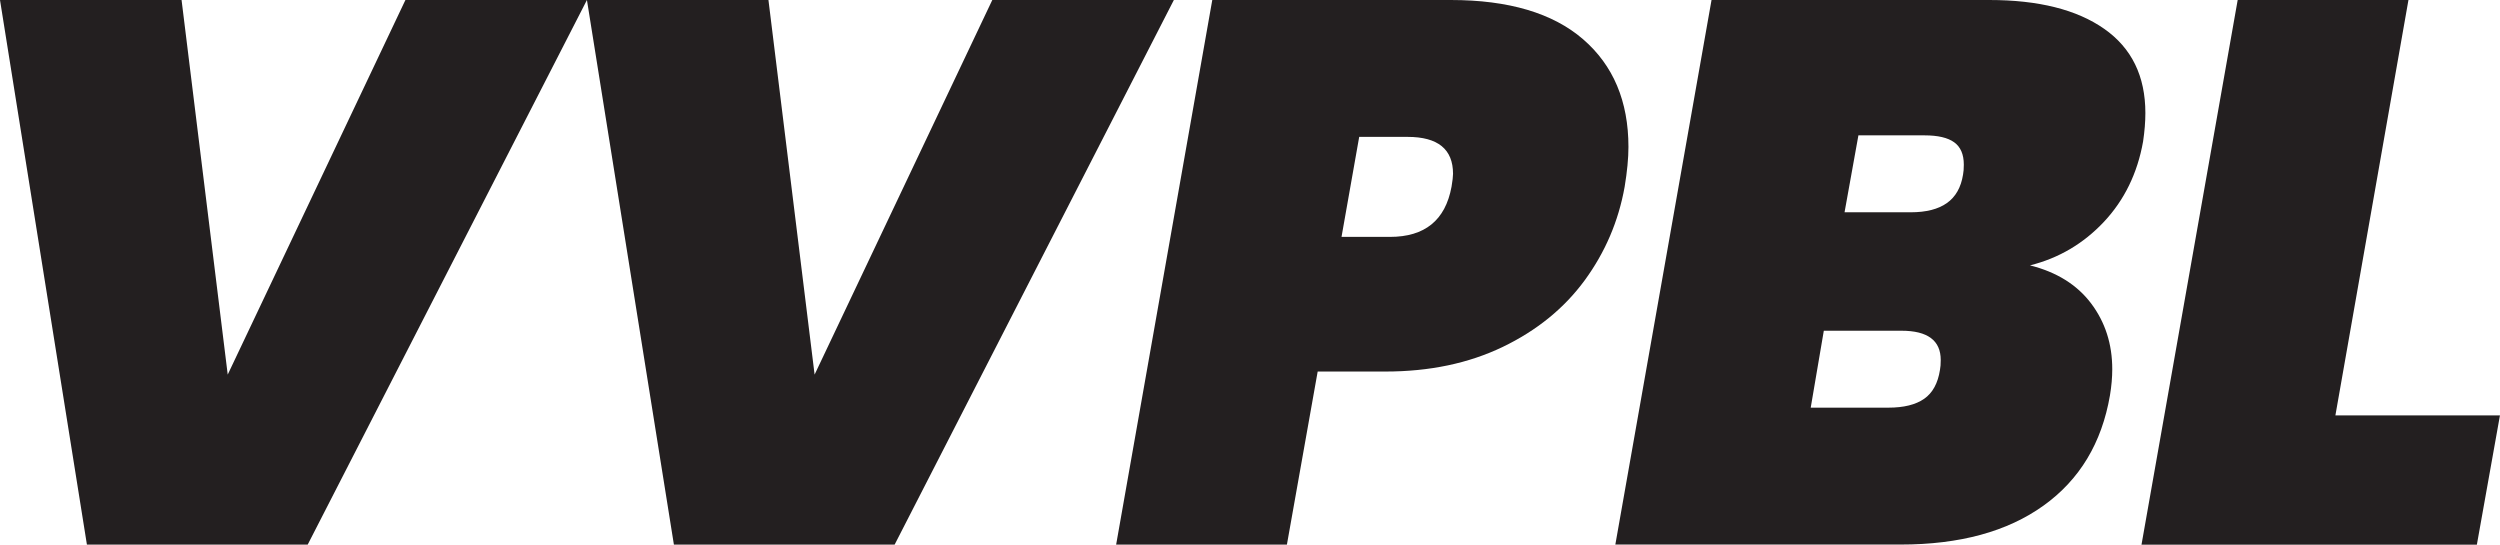 <svg xmlns="http://www.w3.org/2000/svg" id="Layer_1" viewBox="0 0 490.73 106.9"><defs><style>      .st0 {        fill: #231f20;      }    </style></defs><path class="st0" d="M35.64,0l9.06,73.53L79.58,0h35.63l-54.81,106.9H17.06L0,0h35.64Z"></path><path class="st0" d="M150.84,0l9.06,73.53L194.78,0h35.64l-54.81,106.9h-43.33L115.21,0h35.63Z"></path><path class="st0" d="M311.05,55.04c-4.03,5.49-9.39,9.84-16.08,13.06-6.7,3.22-14.37,4.83-23.03,4.83h-13.29l-6.04,33.97h-33.52L237.96,0h46.81c11.37,0,20.03,2.57,25.97,7.7,5.94,5.13,8.91,12.18,8.91,21.14,0,2.22-.25,4.83-.75,7.85-1.21,6.75-3.83,12.86-7.85,18.35ZM284.92,36.69c.2-1.21.3-2.06.3-2.57,0-4.83-2.97-7.25-8.91-7.25h-9.51l-3.47,19.63h9.51c6.84,0,10.87-3.27,12.08-9.82Z"></path><path class="st0" d="M412.97,43.56c-4.03,4.28-8.86,7.12-14.5,8.53,5.23,1.31,9.23,3.8,12,7.47,2.77,3.68,4.15,7.98,4.15,12.91,0,1.61-.15,3.32-.45,5.13-1.61,9.36-5.96,16.58-13.06,21.66-7.1,5.09-16.44,7.63-28.01,7.63h-56.02L335.96,0h54.51c9.66,0,17.19,1.89,22.57,5.66,5.39,3.77,8.08,9.29,8.08,16.53,0,1.71-.15,3.57-.45,5.59-1.11,6.24-3.68,11.5-7.7,15.78ZM380.95,70.66c0-3.82-2.57-5.74-7.7-5.74h-15.25l-2.57,15.1h15.25c3.02,0,5.36-.58,7.02-1.74,1.66-1.16,2.69-3.04,3.1-5.66.1-.5.15-1.16.15-1.96ZM385.48,32.31c0-2.01-.63-3.47-1.89-4.38-1.26-.91-3.2-1.36-5.81-1.36h-12.99l-2.72,15.1h12.99c3.02,0,5.39-.6,7.1-1.81s2.77-3.07,3.17-5.59c.1-.5.15-1.16.15-1.96Z"></path><path class="st0" d="M458.41,81.54h32.31l-4.53,25.37h-65.83L439.24,0h33.52l-14.34,81.54Z"></path></svg>